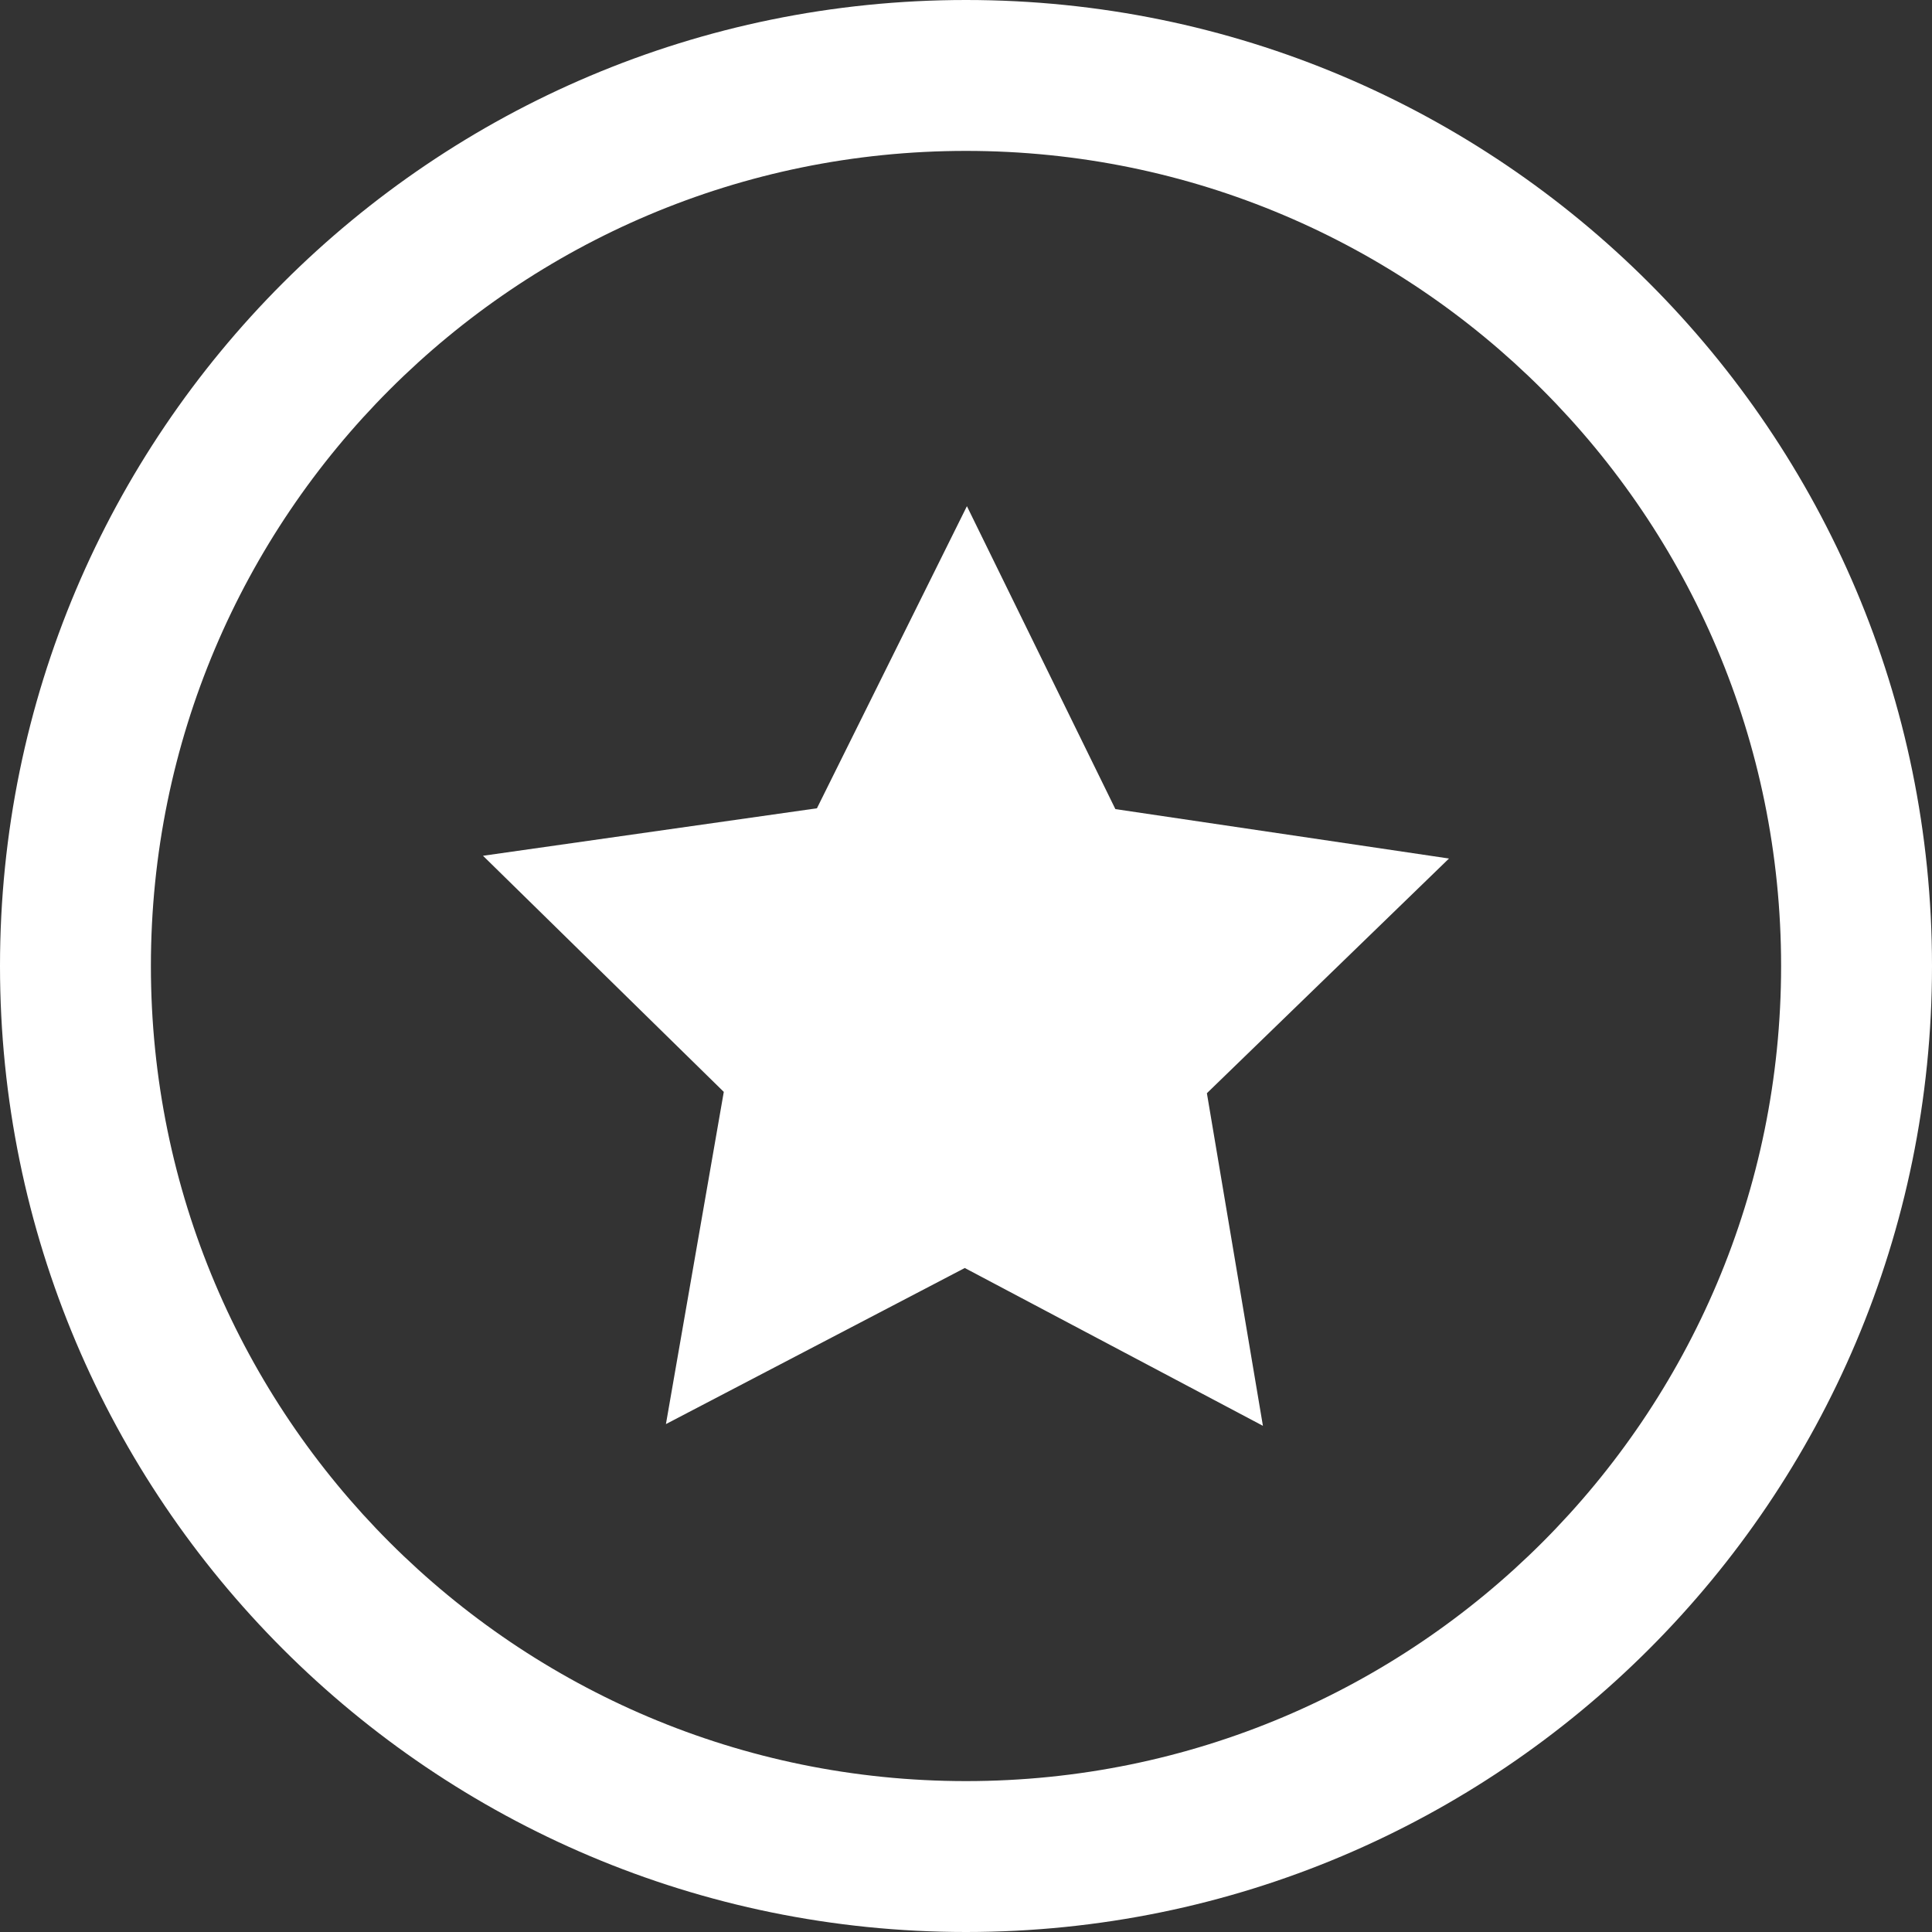 <svg width="19" height="19" viewBox="0 0 19 19" fill="none" xmlns="http://www.w3.org/2000/svg">
<rect x="0" y="0" width="19" height="19" fill="#333333" stroke="none"/>
<path d="M10.969 7.957L9.509 4.978L8.034 7.949L4.75 8.416L7.118 10.738L6.549 14.005L9.488 12.47L12.42 14.022L11.869 10.751L14.25 8.443L10.969 7.957Z" fill="white"/>
<path d="M9.5 0C4.253 0 0 4.253 0 9.5C0 14.747 4.253 19 9.5 19C14.747 19 19 14.747 19 9.5C19 4.253 14.747 0 9.5 0ZM9.5 17.516C5.073 17.516 1.484 13.927 1.484 9.5C1.484 5.073 5.073 1.484 9.5 1.484C13.927 1.484 17.516 5.073 17.516 9.5C17.516 13.927 13.927 17.516 9.5 17.516Z" fill="white"/>
</svg>
